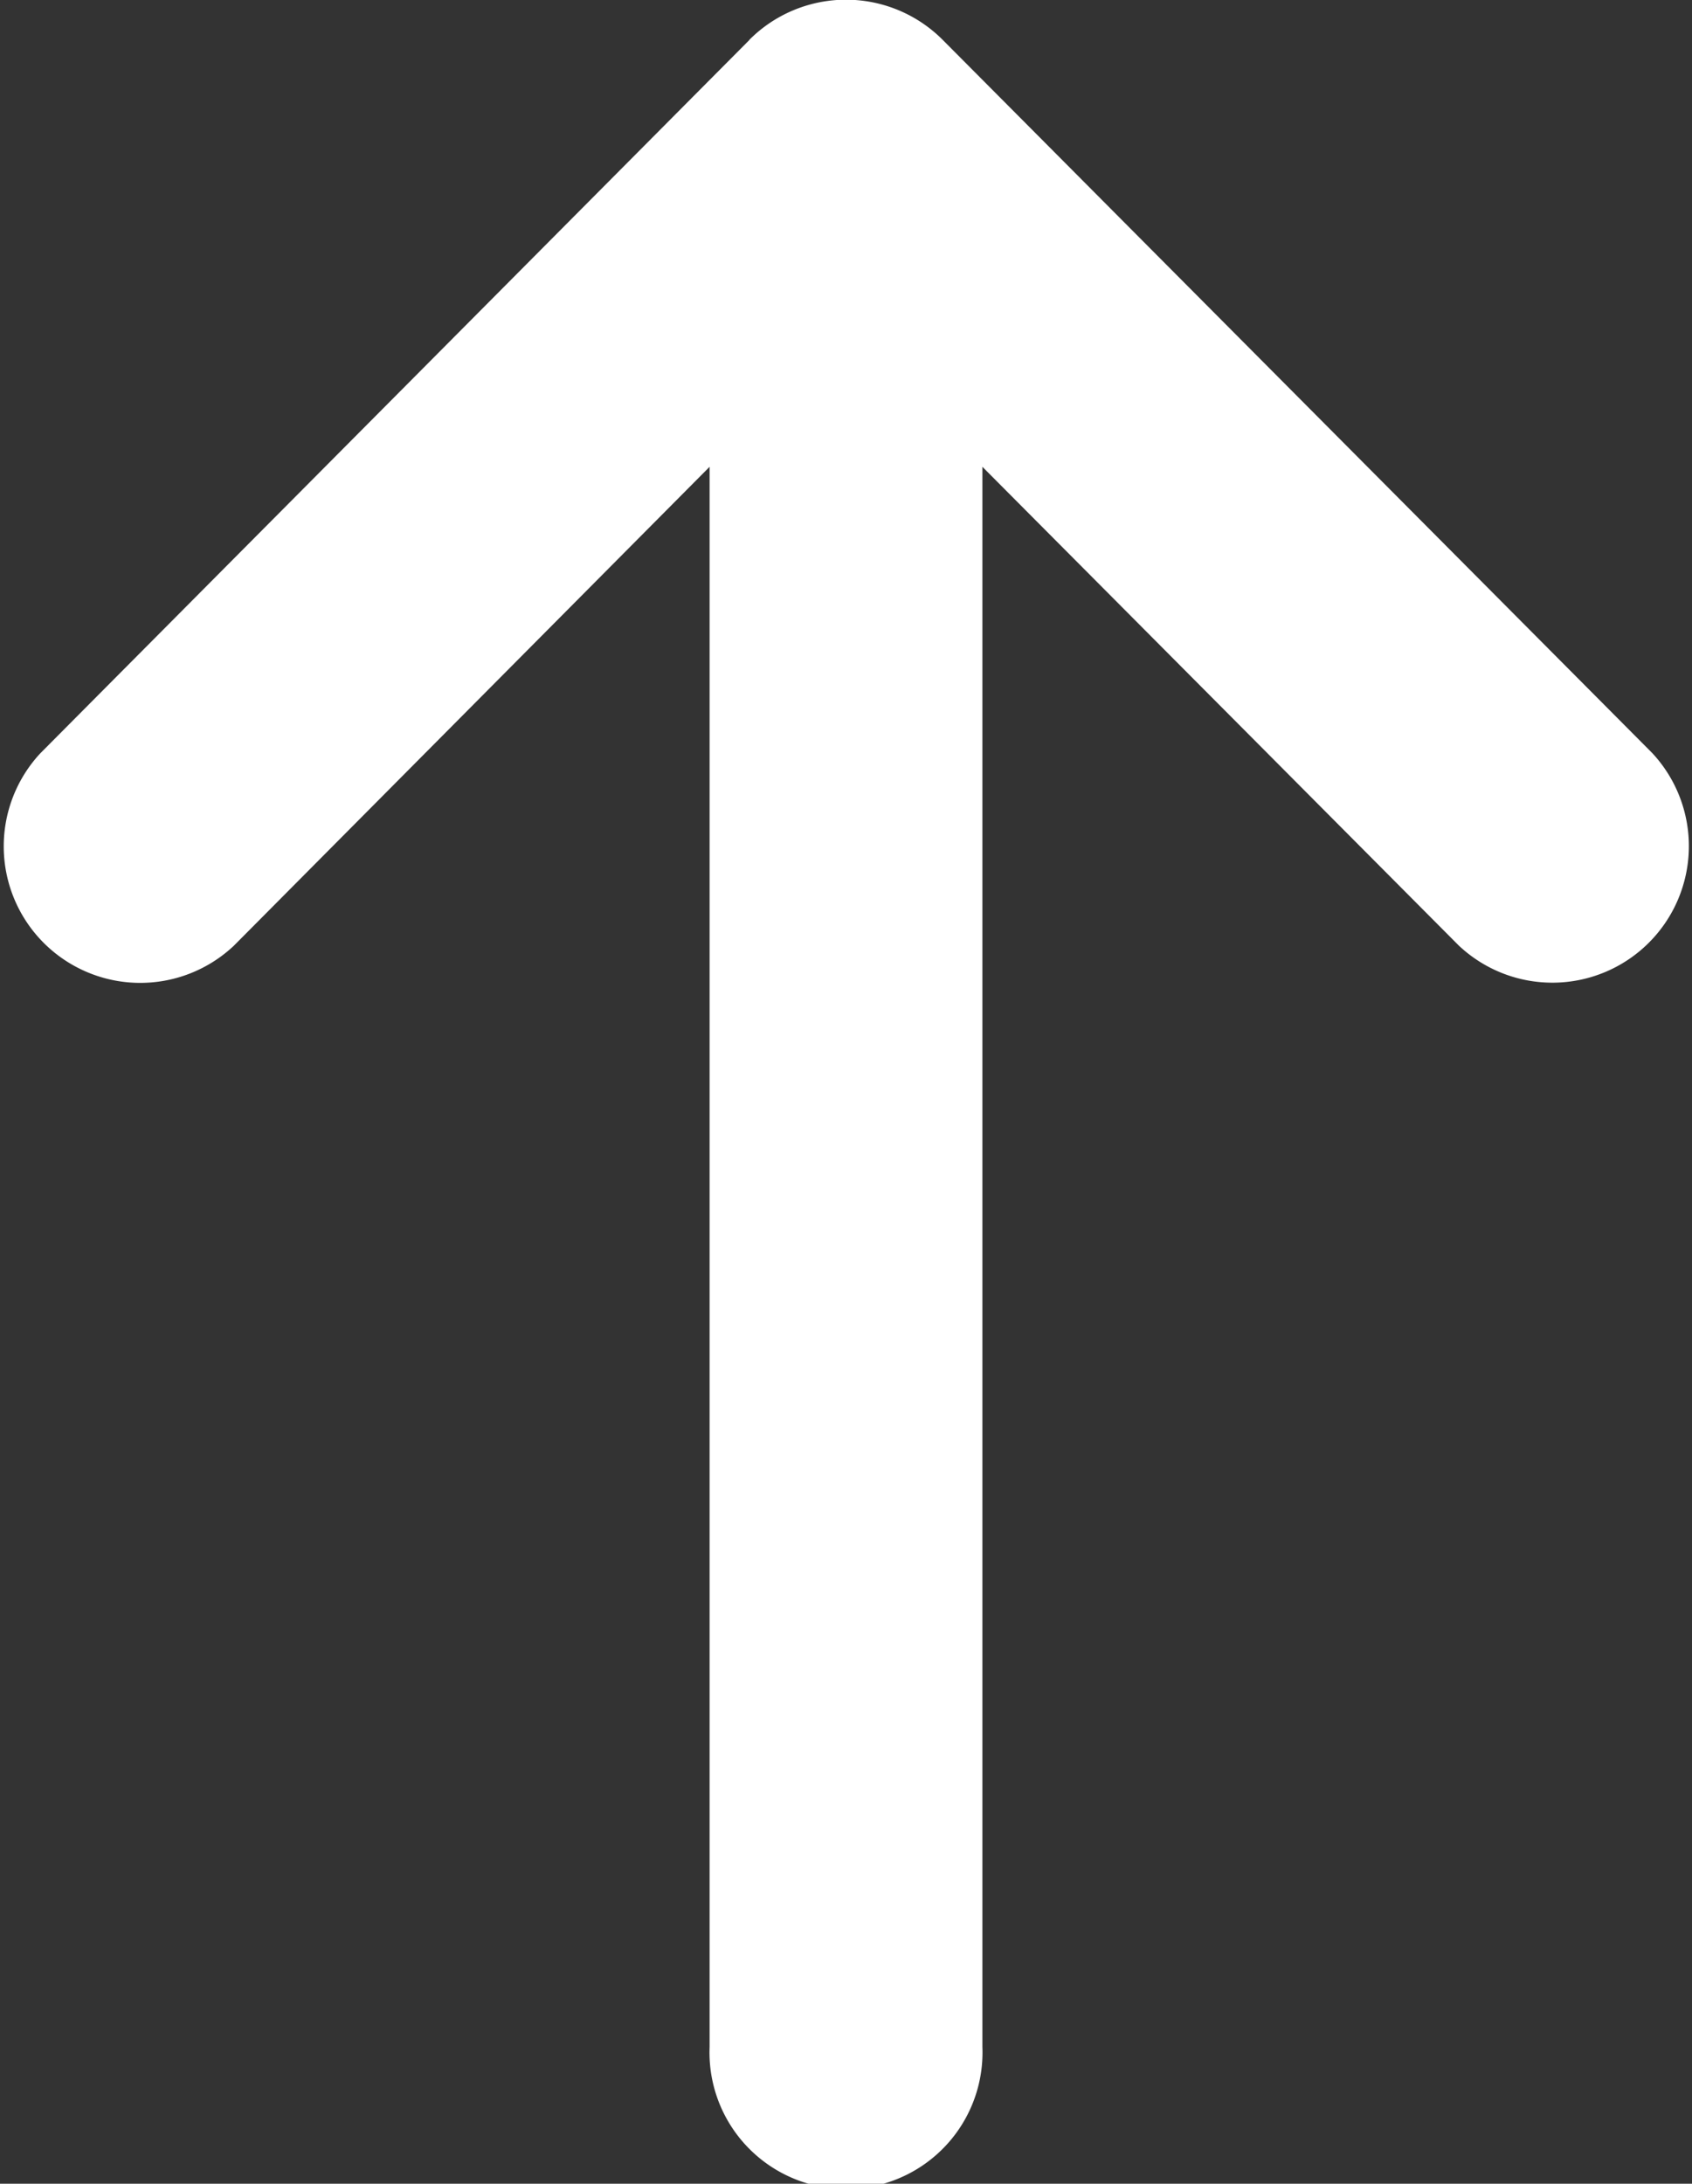 <svg height="10.811" viewBox="0 0 8.379 10.811" width="8.379" xmlns="http://www.w3.org/2000/svg"><rect x="0" y="0" width="8.379" height="10.811" fill="#333333" stroke="none"/><path d="m25.613 3.711-3.531-3.511a.676.676 0 0 0 -.953.958l2.371 2.356h-7.824a.676.676 0 1 0 0 1.351h7.824l-2.37 2.359a.676.676 0 0 0 .953.958l3.531-3.514a.676.676 0 0 0 0-.957" fill="#fff" transform="matrix(0 -1 1 0 0 25.811)"/></svg>